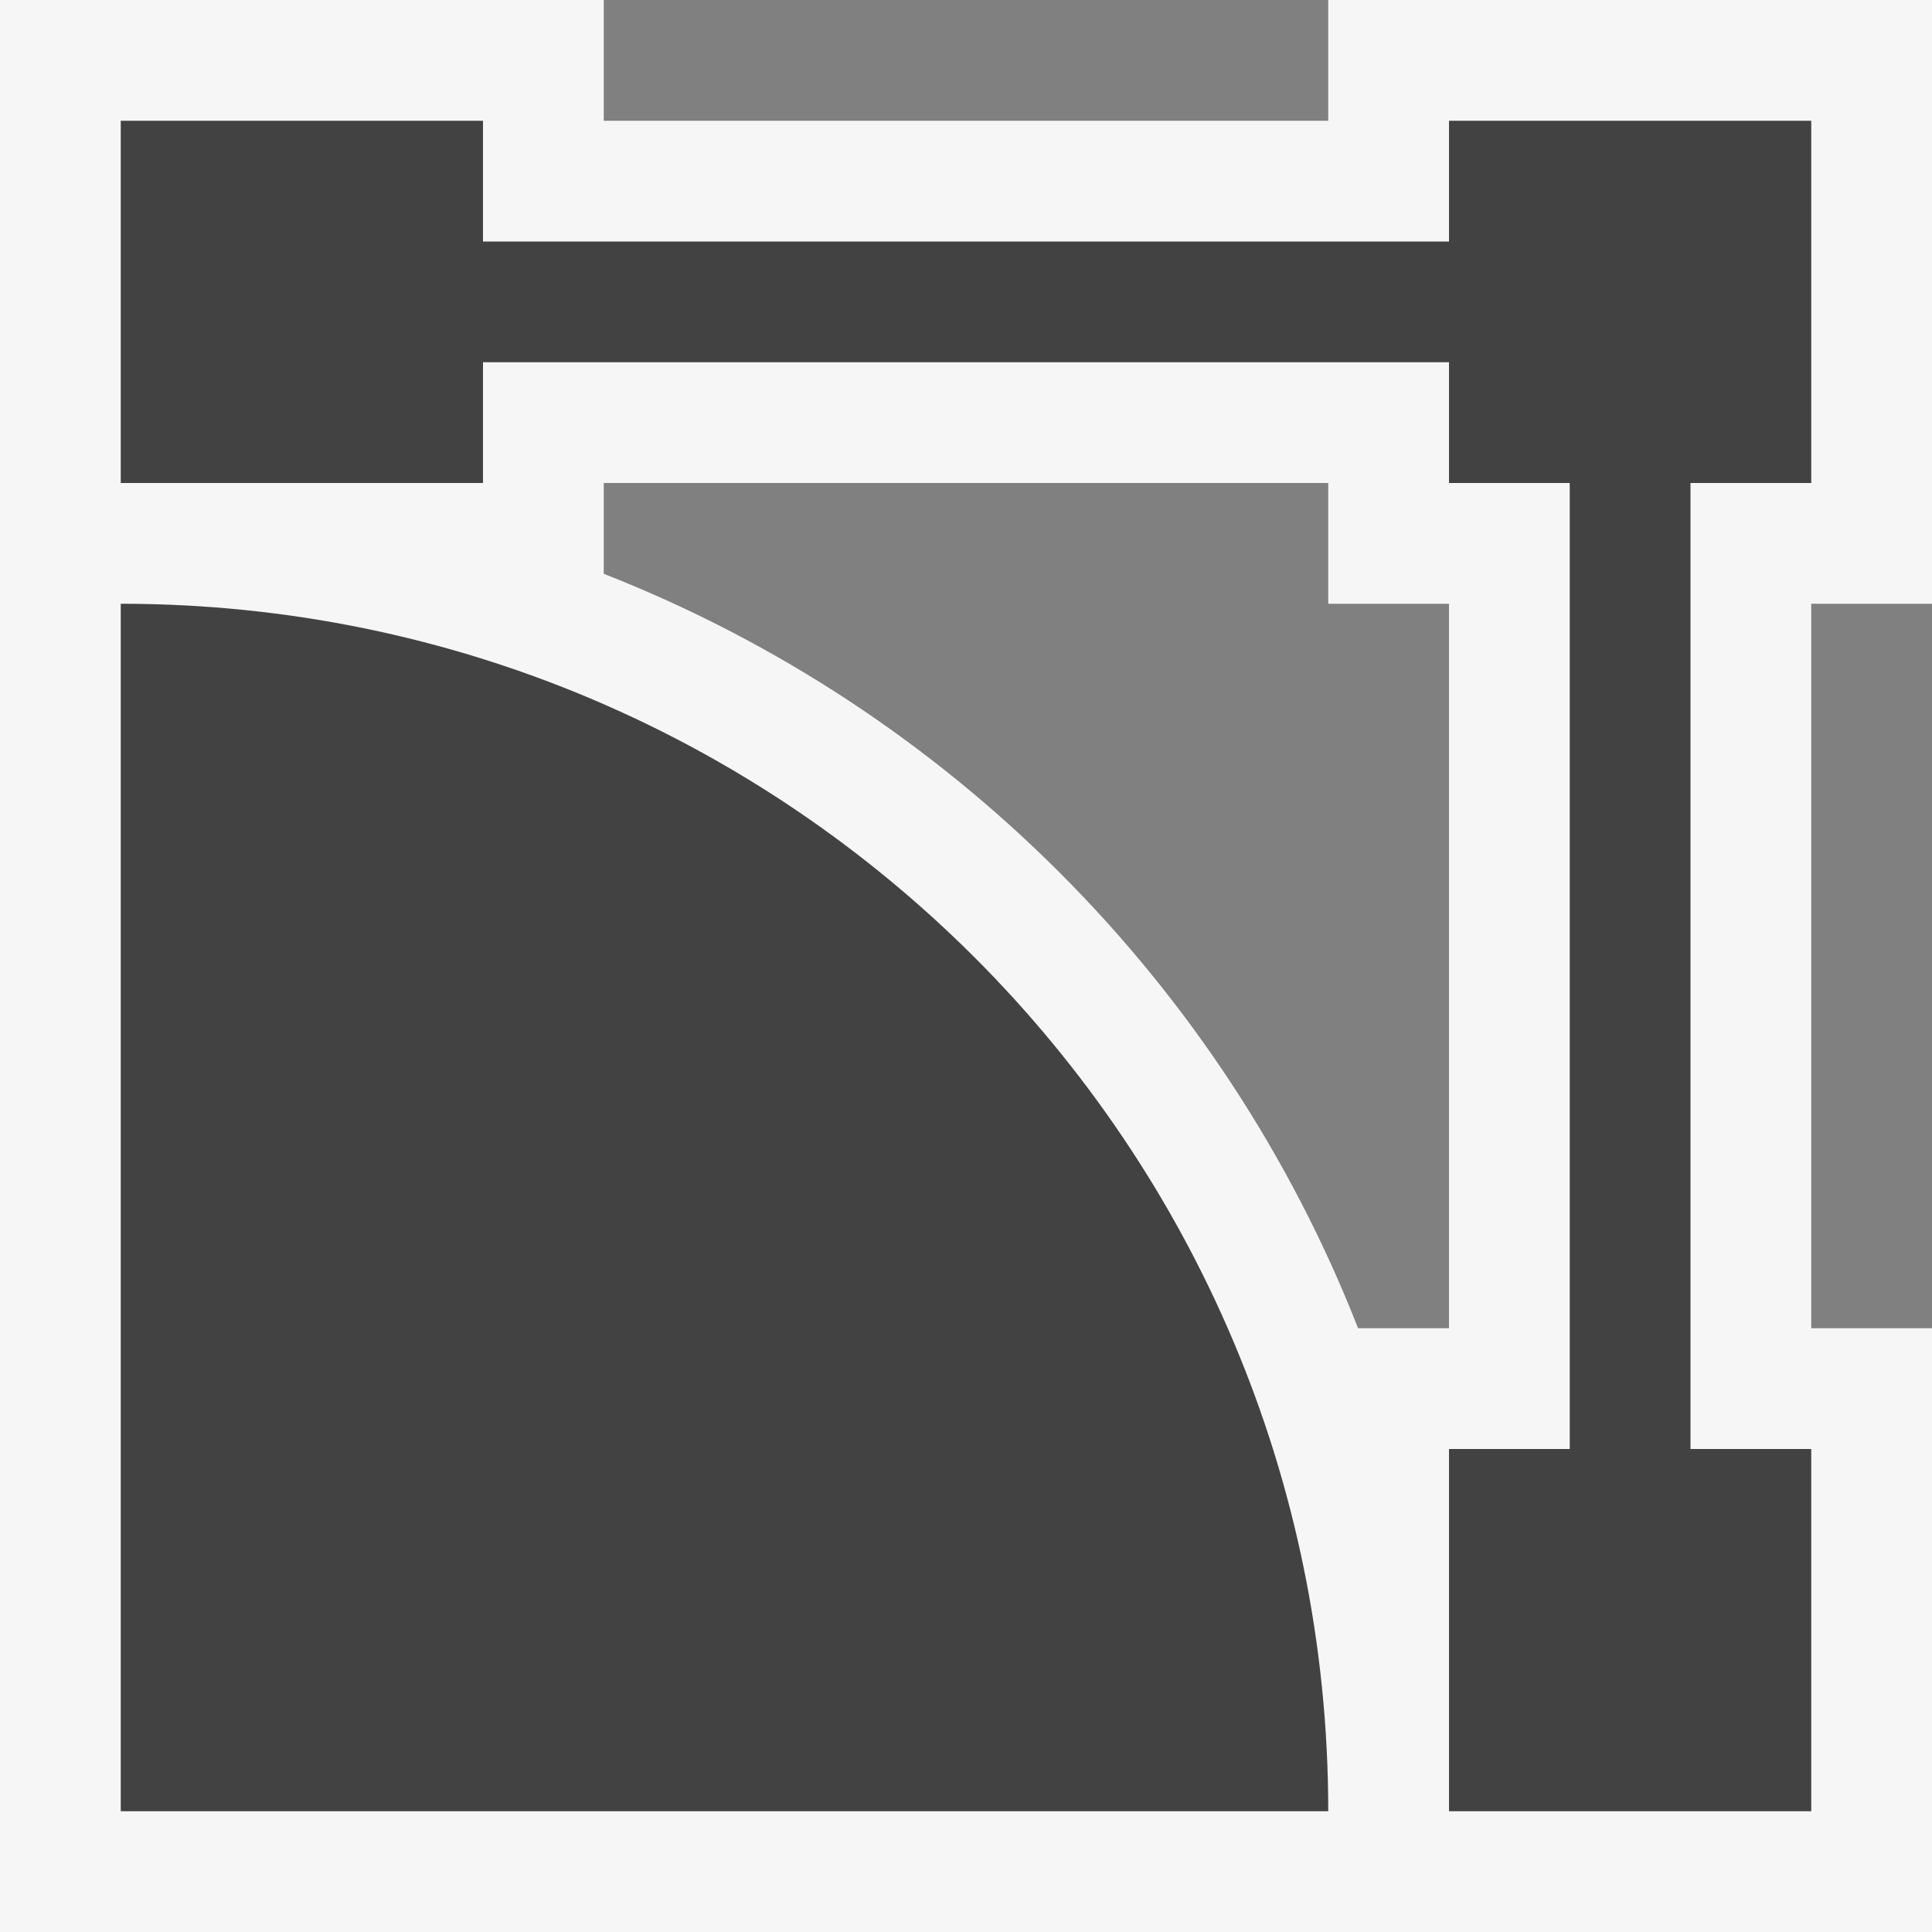 <svg xmlns="http://www.w3.org/2000/svg" width="16" height="16"><rect width="100%" height="100%" fill="#808080" stroke="none"/><style type="text/css">.icon-canvas-transparent{opacity:0;fill:#F6F6F6;} .icon-vs-out{fill:#F6F6F6;} .icon-vs-bg{fill:#424242;}</style><path class="icon-canvas-transparent" d="M16 16h-16v-16h16v16z" id="canvas"/><path class="icon-vs-out" d="M0 16v-16h5v1h6v-1h5v5h-1v6h1v5h-16zm12-5v-6h-1v-1h-6v.752c2.853 1.118 5.13 3.395 6.247 6.248h.753z" id="outline"/><g id="iconBg"><path class="icon-vs-bg" d="M14 4v8h1v3h-3v-3h1v-8h-1v-1h-8v1h-3v-3h3v1h8v-1h3v3h-1zm-13 11h10c0-5.523-4.477-10-10-10v10z"/></g></svg>